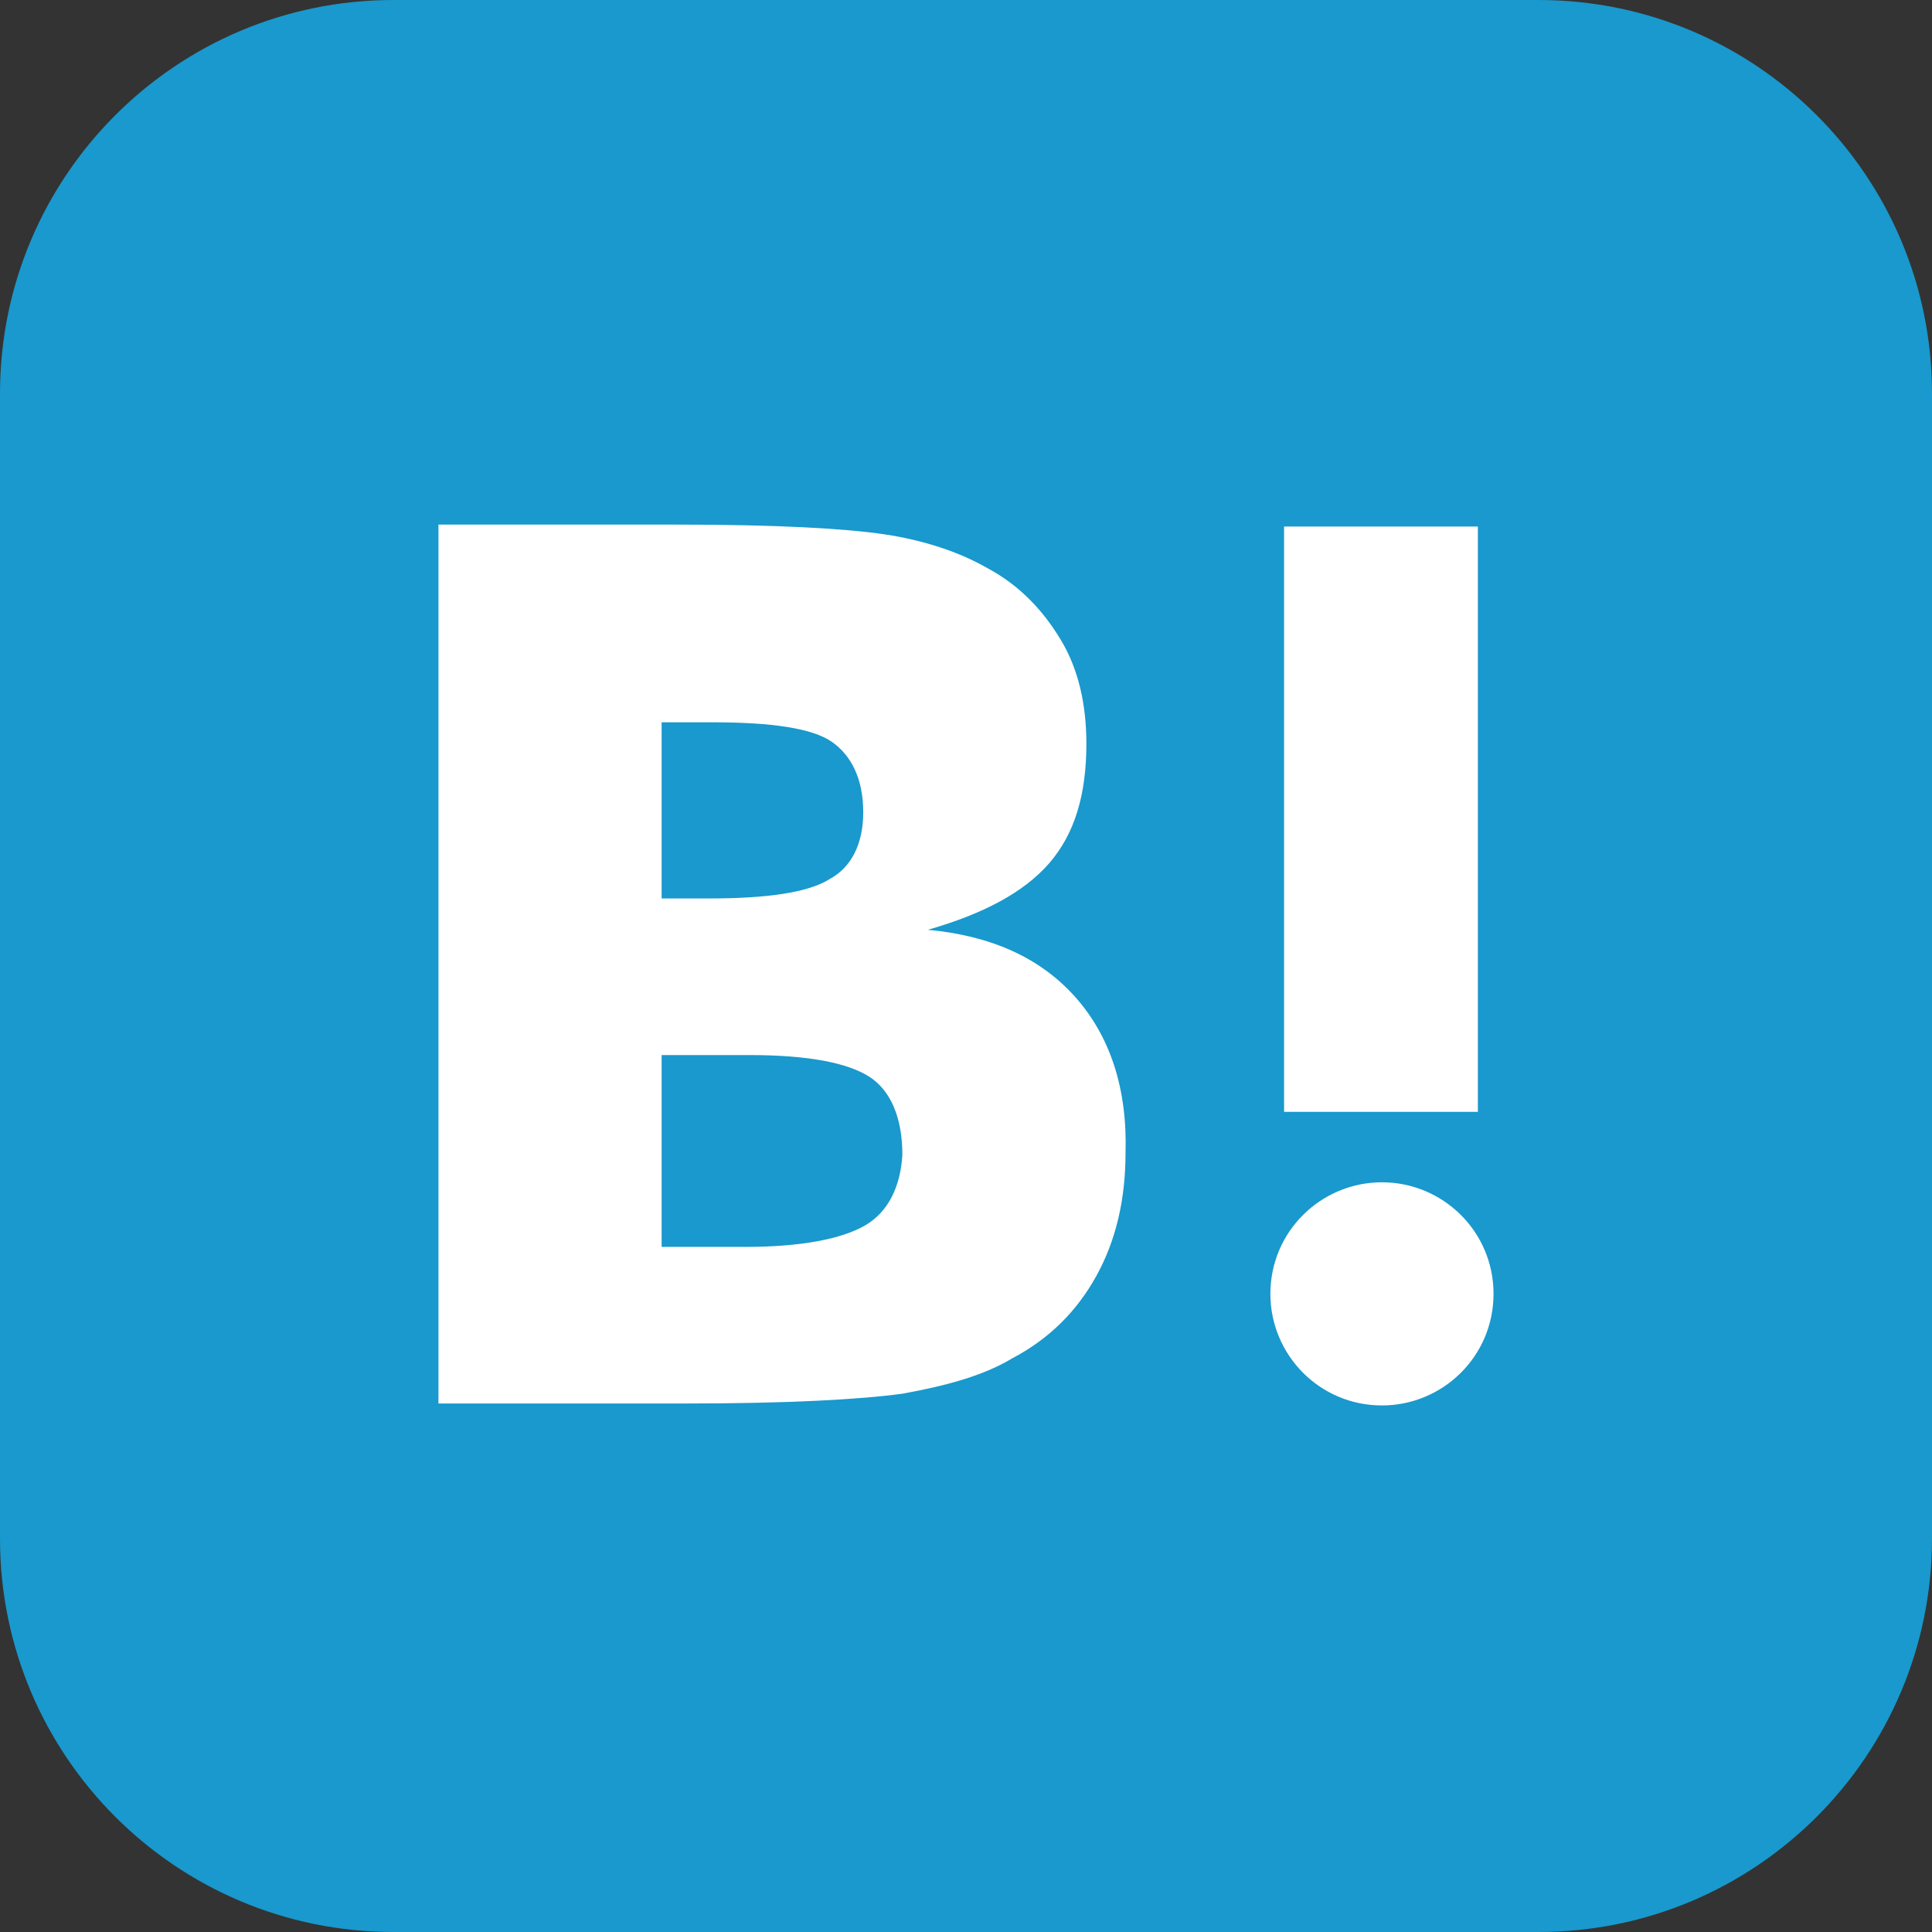 <svg xmlns="http://www.w3.org/2000/svg" xml:space="preserve" id="レイヤー_1" x="0" y="0" style="enable-background:new 0 0 98.7 98.7" version="1.1" viewBox="0 0 98.7 98.7"><rect x="0" y="0" width="98.7" height="98.7" fill="#333333" stroke="none"/><style>.st1{fill:#fff}</style><path d="M78.6 98.7H20.1C9 98.7 0 89.7 0 78.6V20.1C0 9 9 0 20.1 0h58.5c11.1 0 20.1 9 20.1 20.1v58.5c0 11.1-9 20.1-20.1 20.1z" style="fill:#1999cd"/><path d="M54.9 50.9c-1.8-2-4.3-3.1-7.5-3.4 2.8-.8 4.9-1.9 6.2-3.4 1.3-1.5 1.9-3.5 1.9-6.1 0-2-.4-3.8-1.3-5.3s-2.1-2.8-3.8-3.7c-1.4-.8-3.2-1.4-5.2-1.7-2-.3-5.5-.5-10.6-.5H22.4v44.9h12.7c5.1 0 8.8-.2 11-.5 2.2-.4 4.1-.9 5.6-1.8 1.9-1 3.3-2.4 4.3-4.2 1-1.8 1.5-3.9 1.5-6.3.1-3.3-.8-6-2.6-8zm-21.1-14h2.6c3 0 5.1.3 6.1 1s1.6 1.9 1.6 3.6c0 1.6-.6 2.8-1.7 3.4-1.1.7-3.2 1-6.2 1h-2.4v-9zm10.4 25.7c-1.2.7-3.3 1.1-6.1 1.1h-4.3v-9.8h4.5c3 0 5 .4 6.1 1.1 1.1.7 1.7 2.1 1.7 4-.1 1.6-.7 2.9-1.9 3.6zM70.6 60.4c-3.1 0-5.7 2.5-5.7 5.7 0 3.1 2.5 5.7 5.7 5.7 3.1 0 5.7-2.5 5.7-5.7s-2.6-5.7-5.7-5.7zM65.6 26.9h9.9v29.9h-9.9z" class="st1"/></svg>